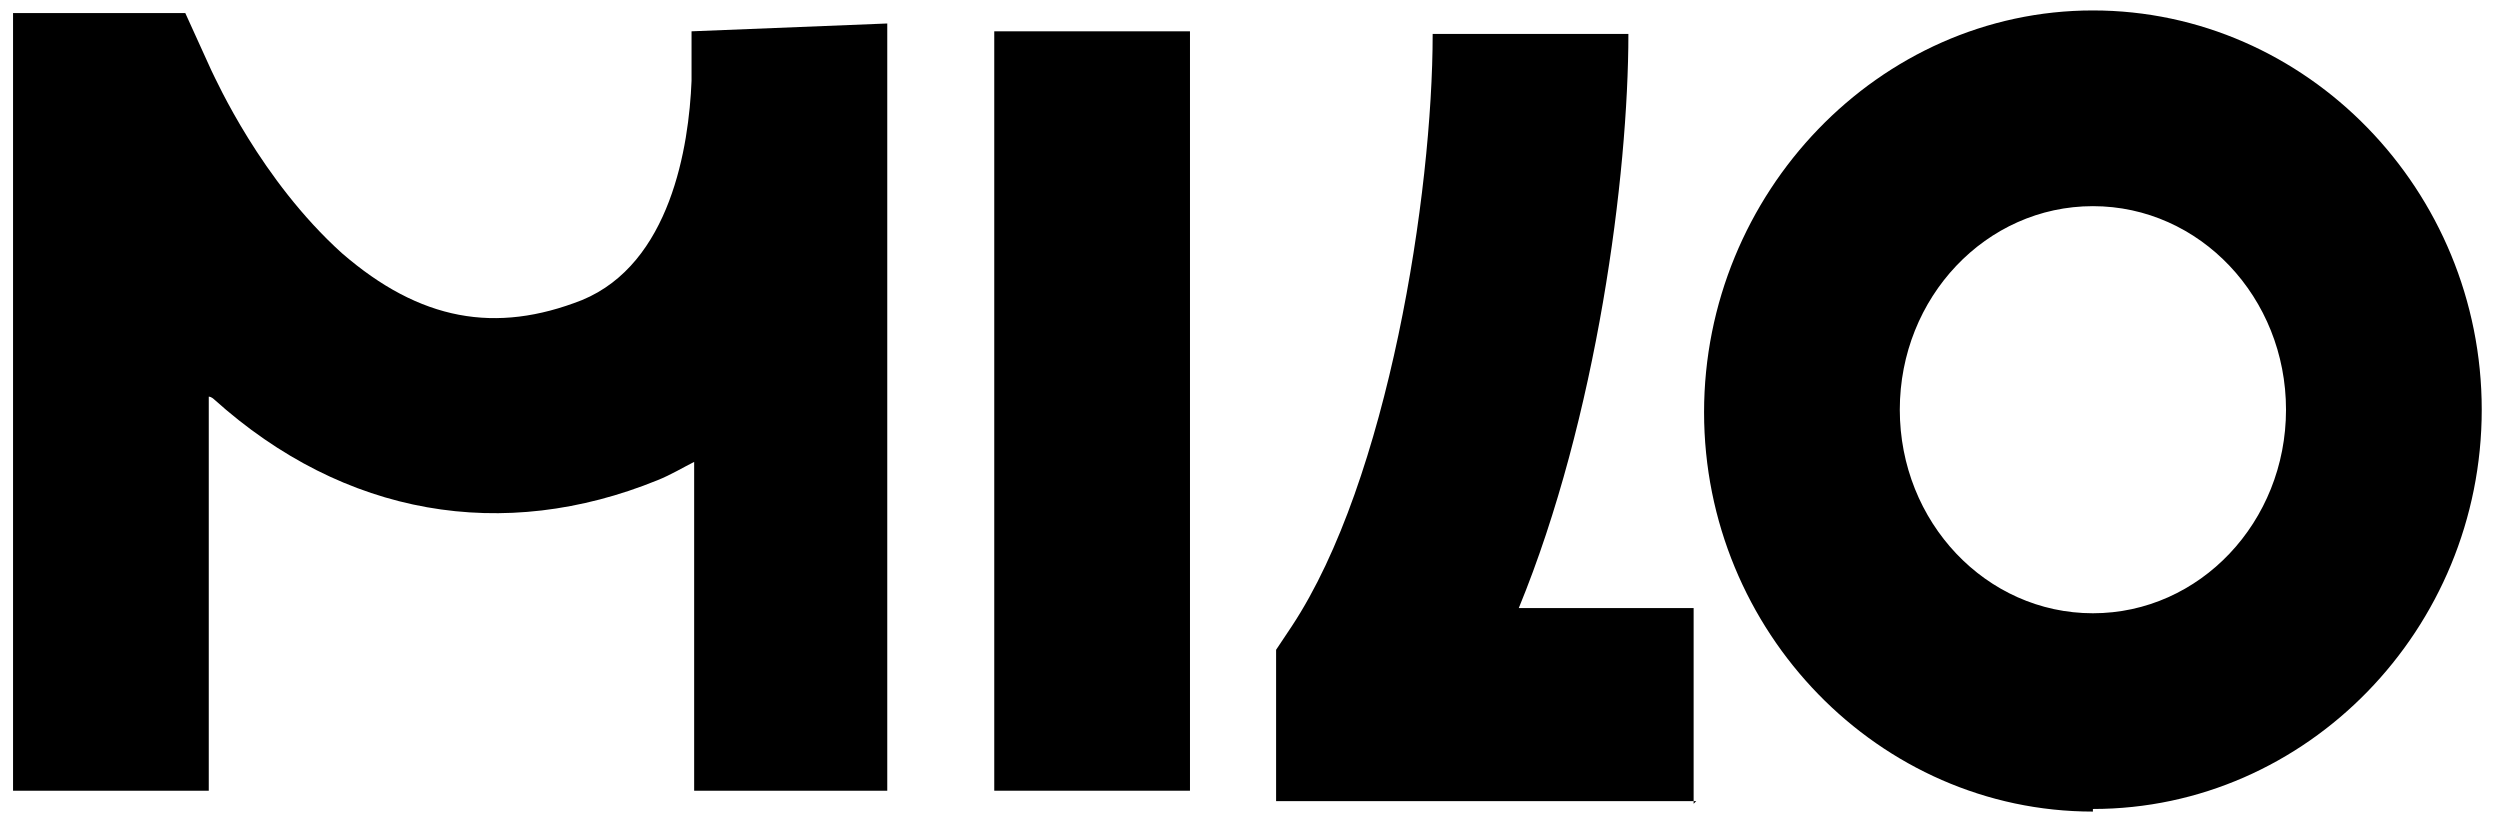 <?xml version="1.0" encoding="UTF-8"?>
<svg xmlns="http://www.w3.org/2000/svg" id="Layer_2" data-name="Layer 2" version="1.1" viewBox="0 0 95.8 31.3">
  <defs>
    <style>
      .cls-1 {
        fill: #000;
        stroke-width: 0px;
      }
    </style>
  </defs>
  <path class="cls-1" d="M80.2,31.1c-8.2,0-14.9-6.9-14.9-15.3S72,.4,80.2.4s14.9,6.9,14.9,15.3-6.7,15.3-14.9,15.3h0ZM80.2,7.9c-4.1,0-7.4,3.5-7.4,7.8s3.3,7.8,7.4,7.8,7.4-3.5,7.4-7.8-3.3-7.8-7.4-7.8Z"></path>
  <path class="cls-1" d="M34.1,30.3h-7.5v-12.6c-.4.2-.9.5-1.4.7-5.9,2.4-12,1.4-17-3.1,0,0-.1-.1-.2-.1v15.1H.5V.5h6.6l1,2.2c.2.4,1.9,4.2,5,7,3,2.6,5.9,3.1,9.2,1.8,3.4-1.4,4.1-5.9,4.2-8.4v-1.9l7.5-.3c0,.1,0,1,0,2.3v27.1h0Z"></path>
  <path class="cls-1" d="M65,30.7h-16.1v-5.8l.6-.9c3.7-5.6,5.4-16.6,5.4-22.7h7.5c0,5.4-1.2,14.7-4.2,22h6.7v7.5h0Z"></path>
  <rect class="cls-1" x="38.1" y="1.2" width="7.5" height="29.1"></rect>
</svg>
